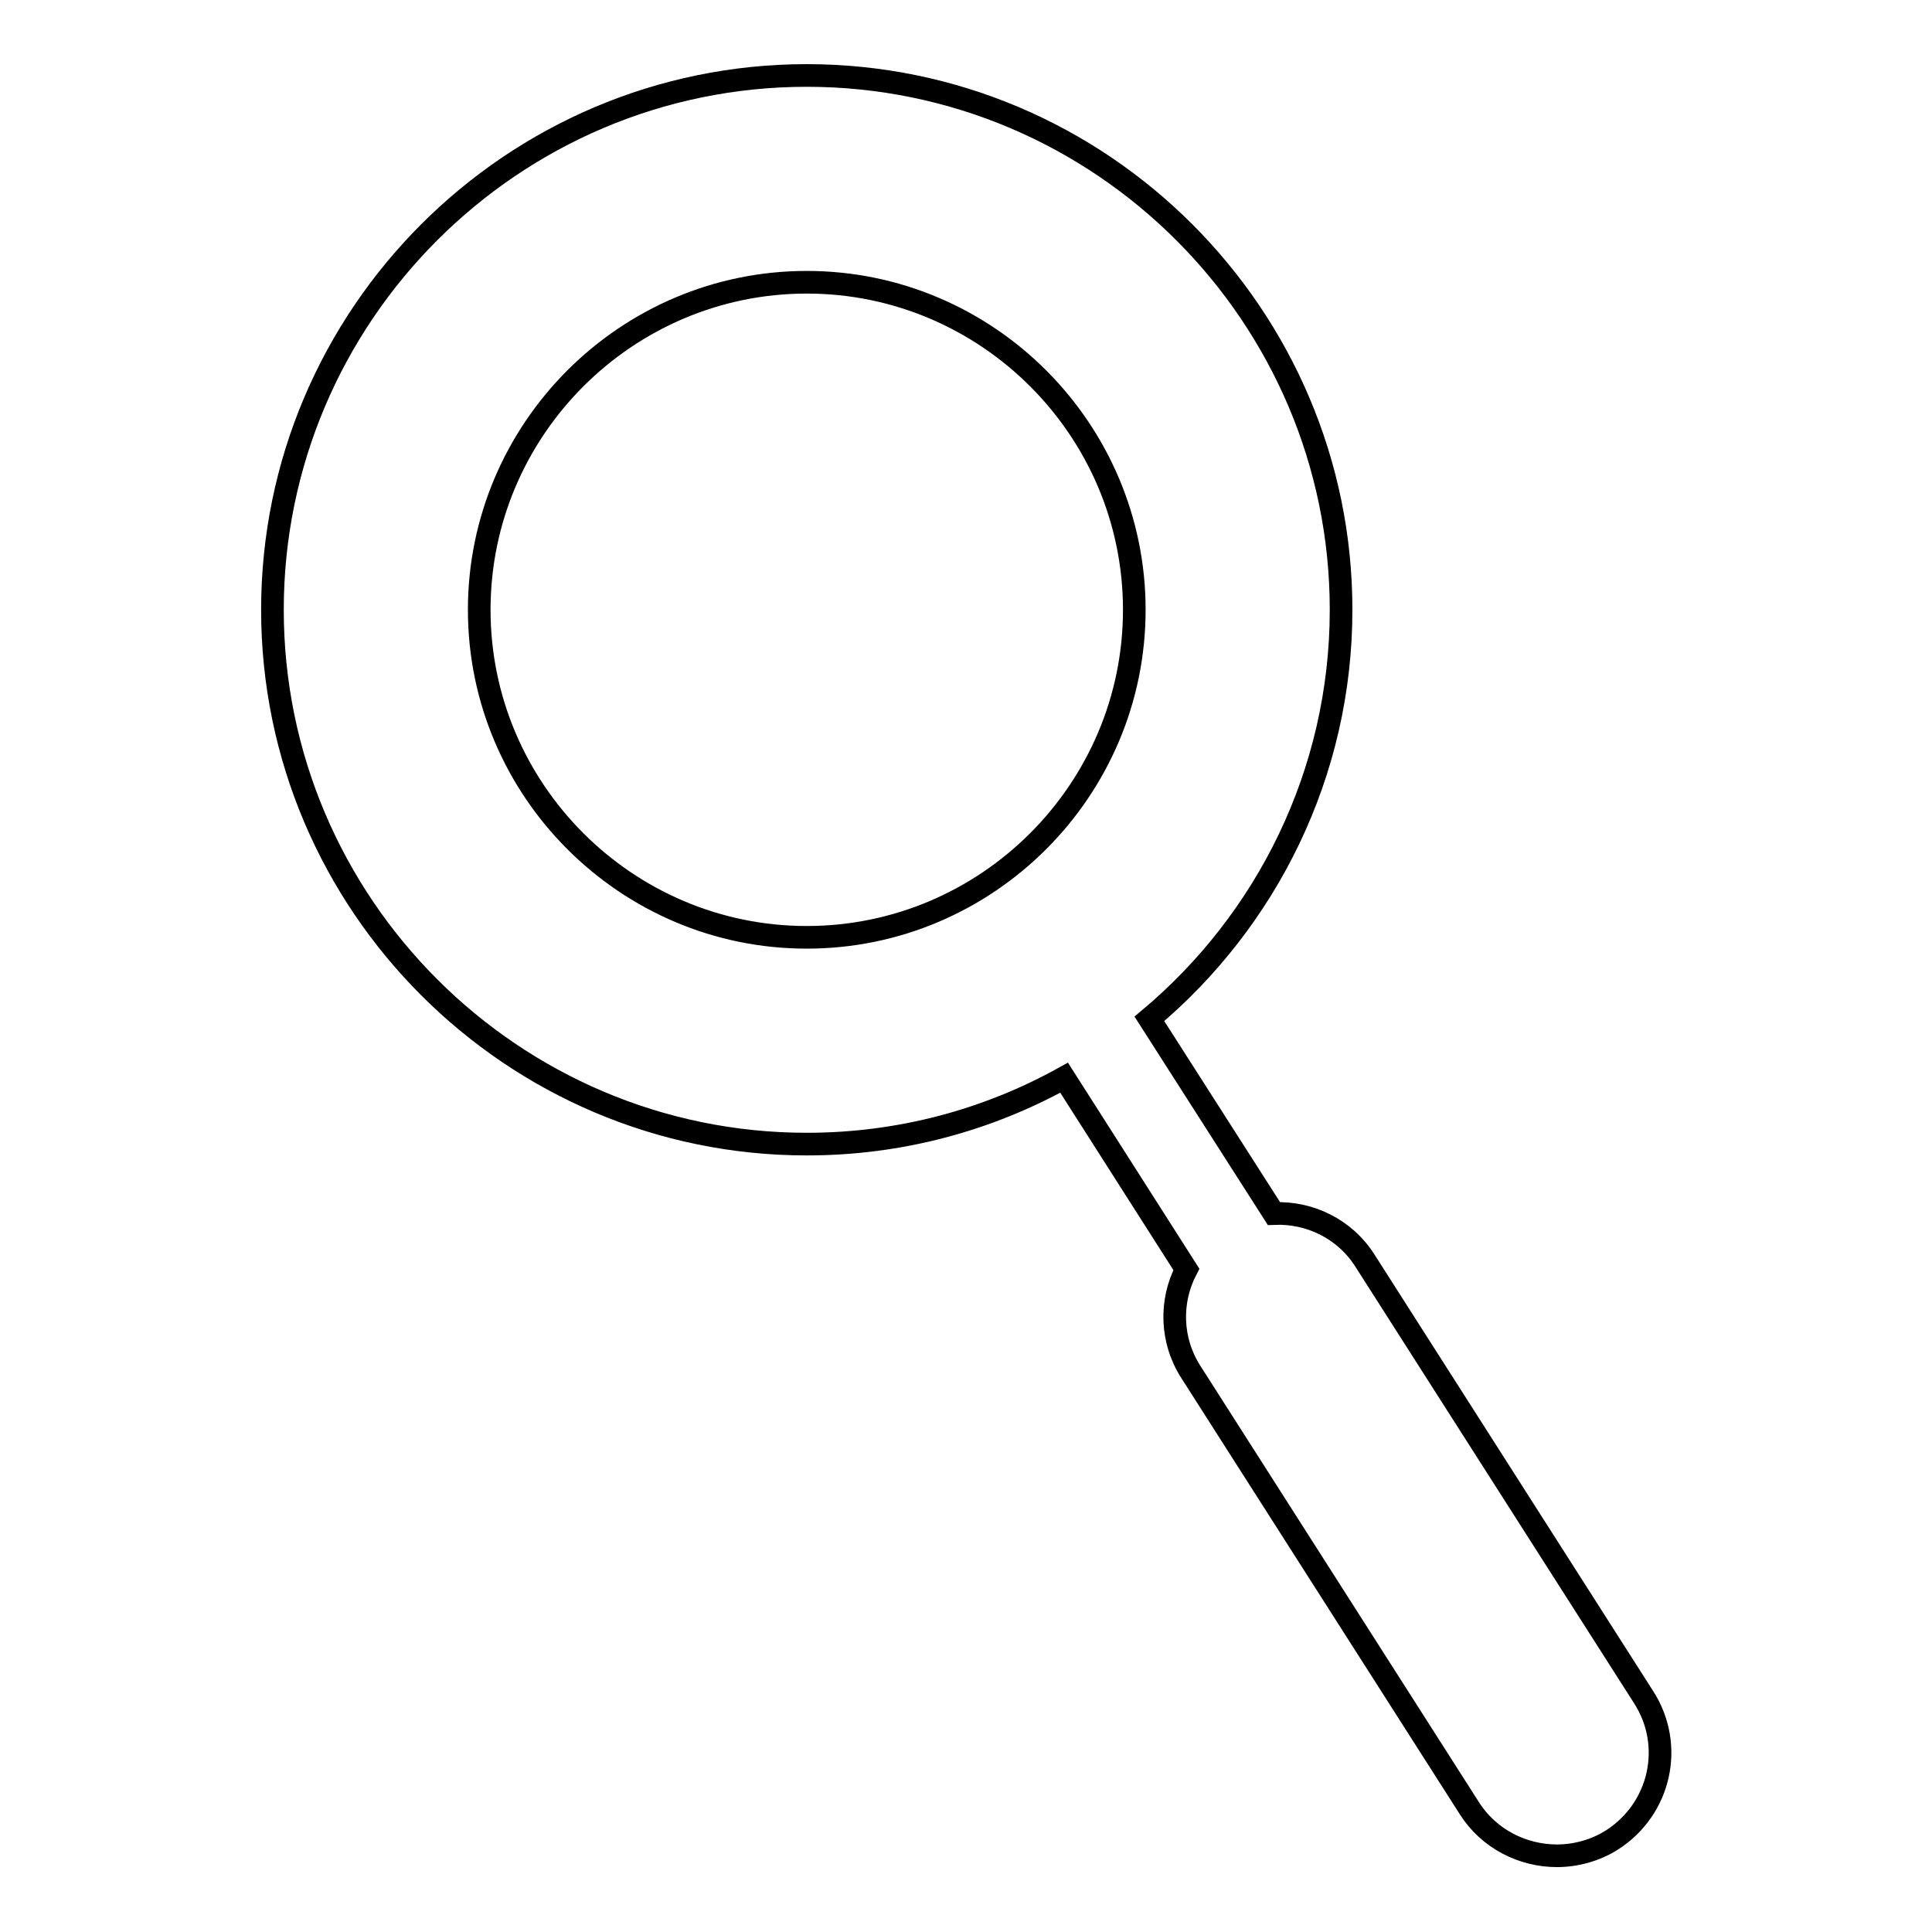 <?xml version="1.0" encoding="utf-8"?>
<!-- Svg Vector Icons : http://www.onlinewebfonts.com/icon -->
<!DOCTYPE svg PUBLIC "-//W3C//DTD SVG 1.1//EN" "http://www.w3.org/Graphics/SVG/1.1/DTD/svg11.dtd">
<svg version="1.1" xmlns="http://www.w3.org/2000/svg" xmlns:xlink="http://www.w3.org/1999/xlink" x="0px" y="0px" viewBox="0 0 256 256" enable-background="new 0 0 256 256" xml:space="preserve">
<g><g><g><g><path stroke-width="3" fill-opacity="0" stroke="#000000"  d="M180.9,167.1c-2.7-4.3-7.4-6.5-12.1-6.3L152.3,135c15.5-13,25.4-32.5,25.4-54.2c0-39-31.8-70.8-70.8-70.8c-39,0-70.8,31.8-70.8,70.8c0,39,31.8,70.8,70.8,70.8c12.4,0,24-3.2,34.1-8.8l16.2,25.4c-2.2,4.2-2.1,9.4,0.6,13.6l36.9,57.8c2.6,4.1,7.1,6.3,11.6,6.3c2.5,0,5.1-0.7,7.3-2.1c6.4-4.1,8.3-12.5,4.2-18.9L180.9,167.1z M63.5,80.8c0-23.9,19.5-43.4,43.4-43.4s43.4,19.5,43.4,43.4c0,23.9-19.5,43.4-43.4,43.4S63.5,104.7,63.5,80.8z"/></g></g><g></g><g></g><g></g><g></g><g></g><g></g><g></g><g></g><g></g><g></g><g></g><g></g><g></g><g></g><g></g></g></g>
</svg>
